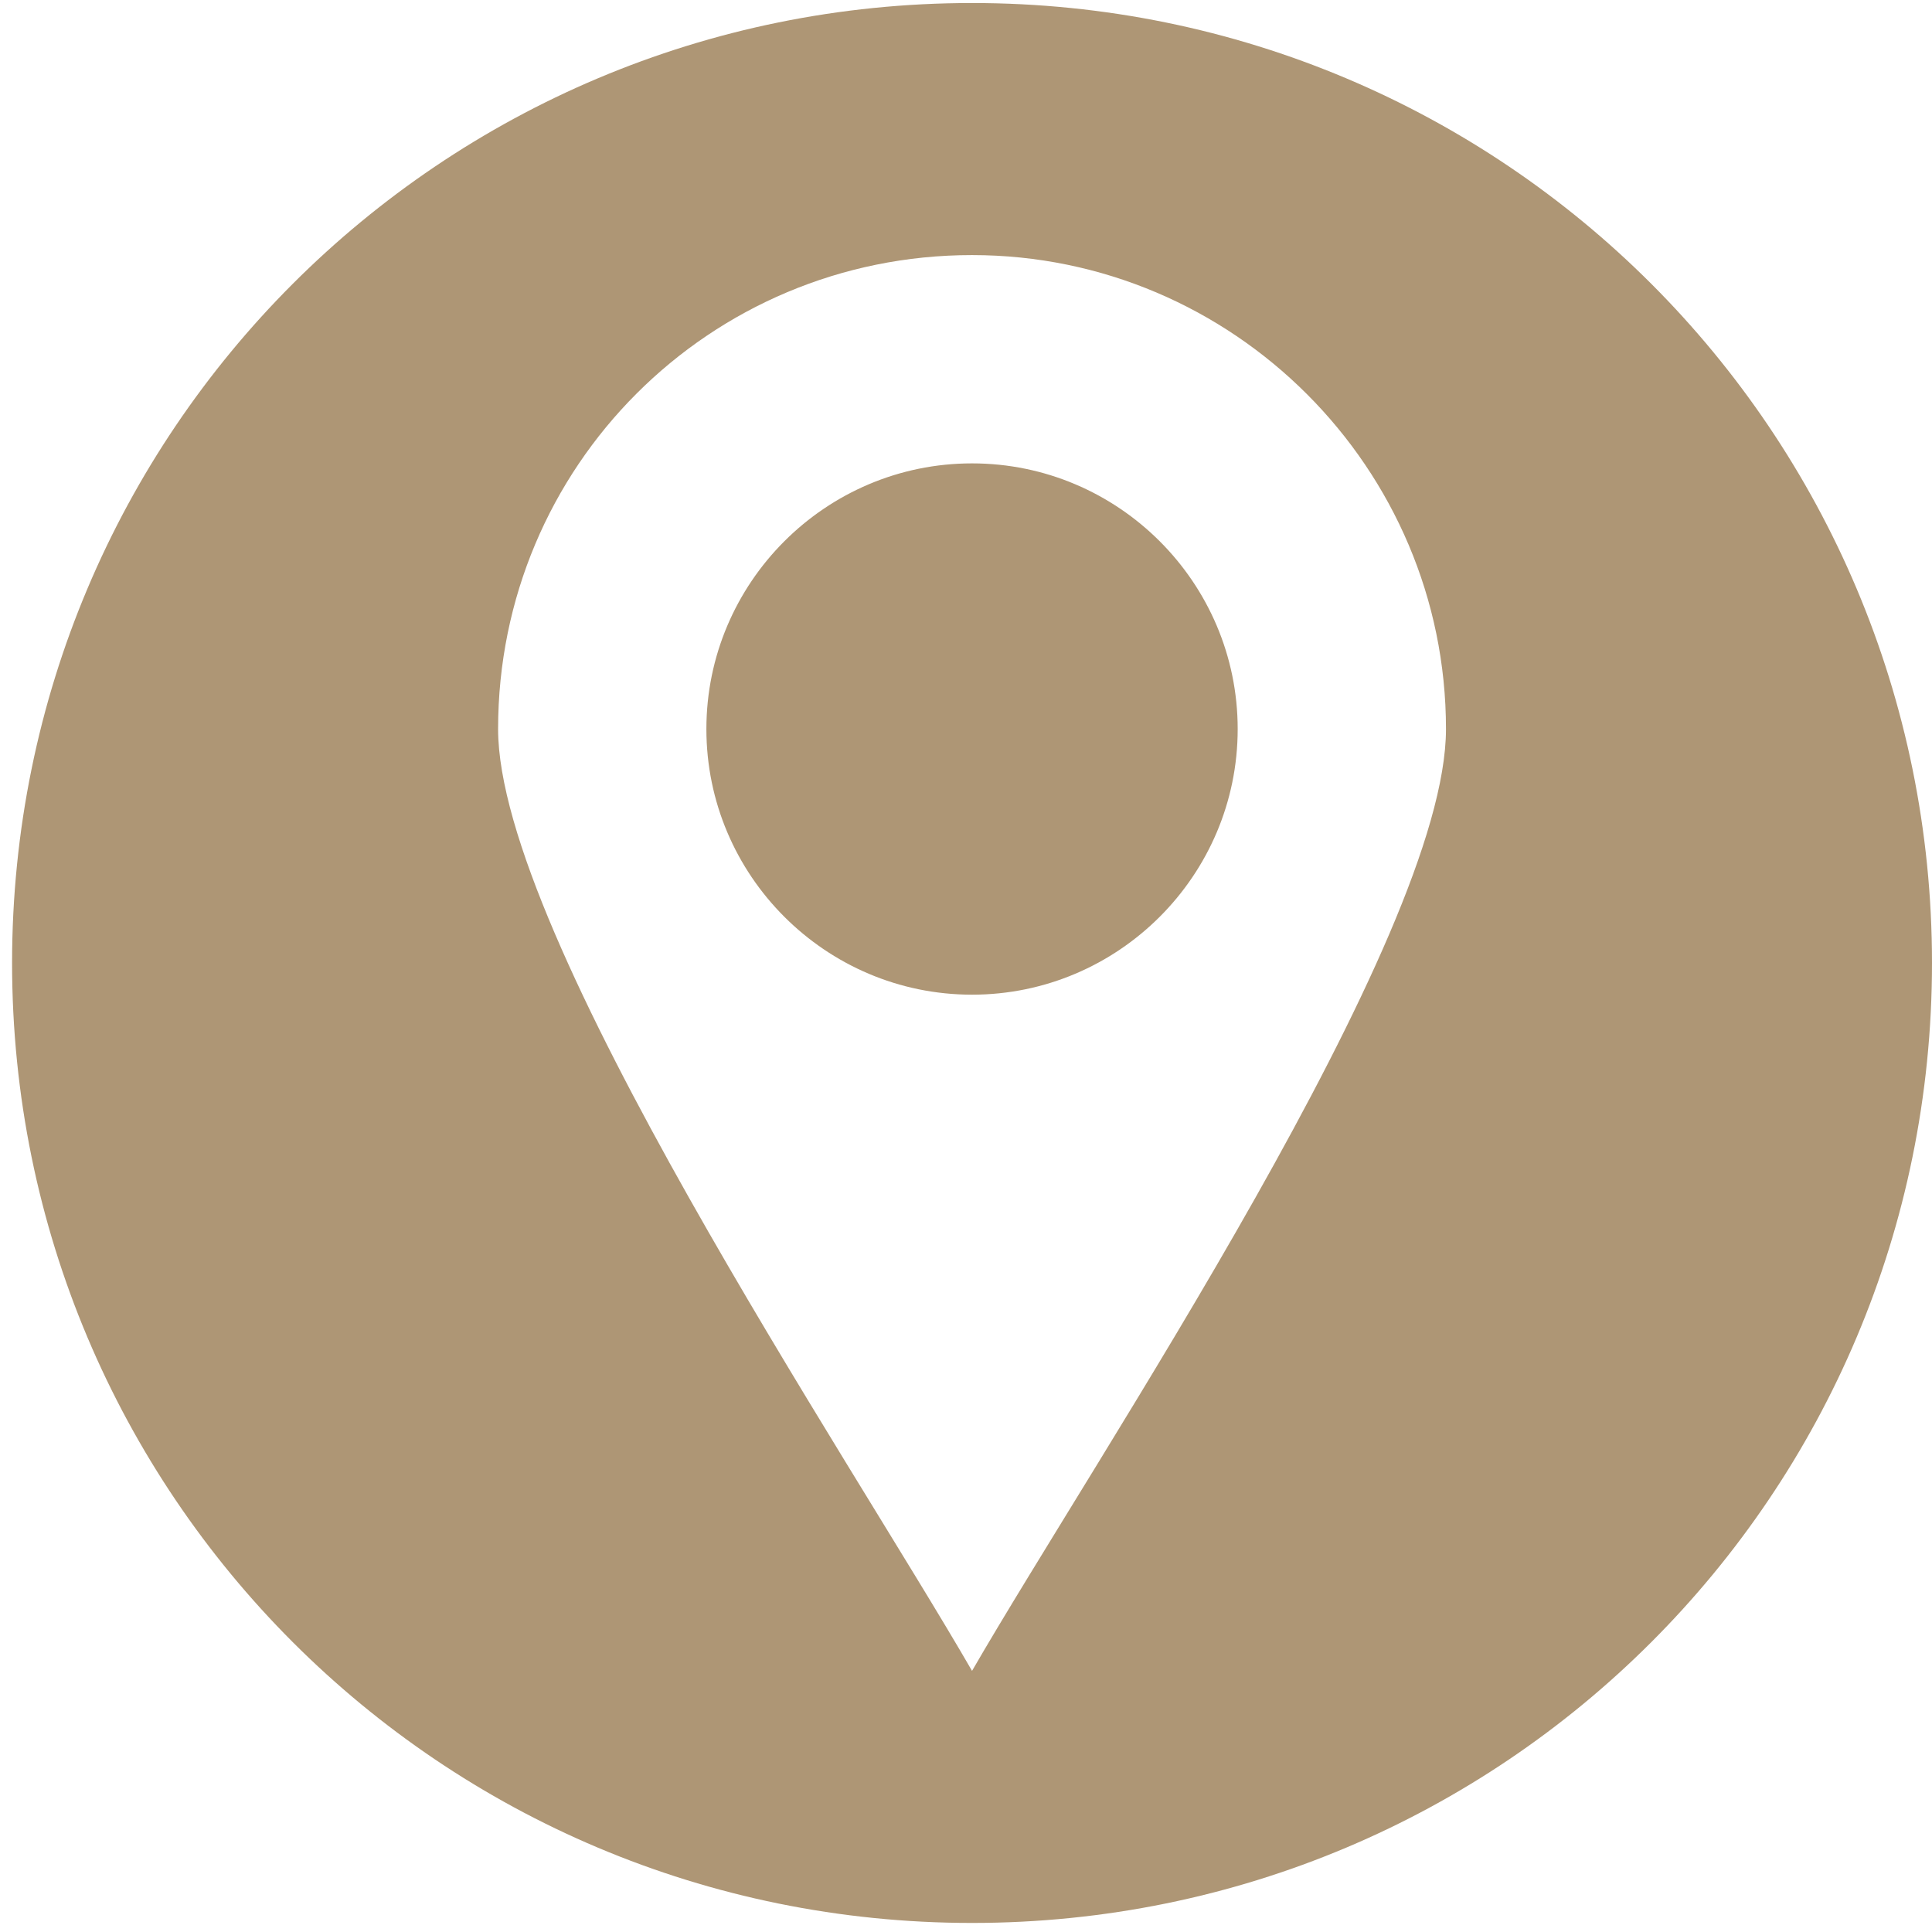 <?xml version="1.0" encoding="utf-8"?>
<!-- Generator: Adobe Illustrator 24.0.2, SVG Export Plug-In . SVG Version: 6.00 Build 0)  -->
<svg version="1.1" id="Слой_1" xmlns="http://www.w3.org/2000/svg" xmlns:xlink="http://www.w3.org/1999/xlink" x="0px" y="0px"
	 viewBox="0 0 128 128" style="enable-background:new 0 0 128 128;" xml:space="preserve">
<style type="text/css">
	.st0{clip-path:url(#SVGID_2_);fill:#AE9675;}
</style>
<g>
	<defs>
		<rect id="SVGID_1_" x="0.8" y="0.2" width="127.2" height="127.2"/>
	</defs>
	<clipPath id="SVGID_2_">
		<use xlink:href="#SVGID_1_"  style="overflow:visible;"/>
	</clipPath>
	<path class="st0" d="M64.4,30.7c9.7,0,17.6,7.9,17.6,17.6c0,9.7-7.9,17.6-17.6,17.6S46.8,58,46.8,48.3
		C46.8,38.6,54.7,30.7,64.4,30.7 M64.4,16.9c17.3,0,31.4,14.1,31.4,31.4c0,13.8-23.2,48.2-31.4,62.4C56.2,96.5,33,62,33,48.3
		C33,30.9,47,16.9,64.4,16.9 M109.4,18.8C97.9,7.3,82,0.2,64.4,0.2c-17.6,0-33.5,7.1-45,18.6C7.9,30.3,0.8,46.2,0.8,63.8
		c0,17.6,7.1,33.5,18.6,45c11.5,11.5,27.4,18.6,45,18.6c17.6,0,33.5-7.1,45-18.6c11.5-11.5,18.6-27.4,18.6-45
		C128,46.2,120.9,30.3,109.4,18.8"/>
</g>
</svg>
